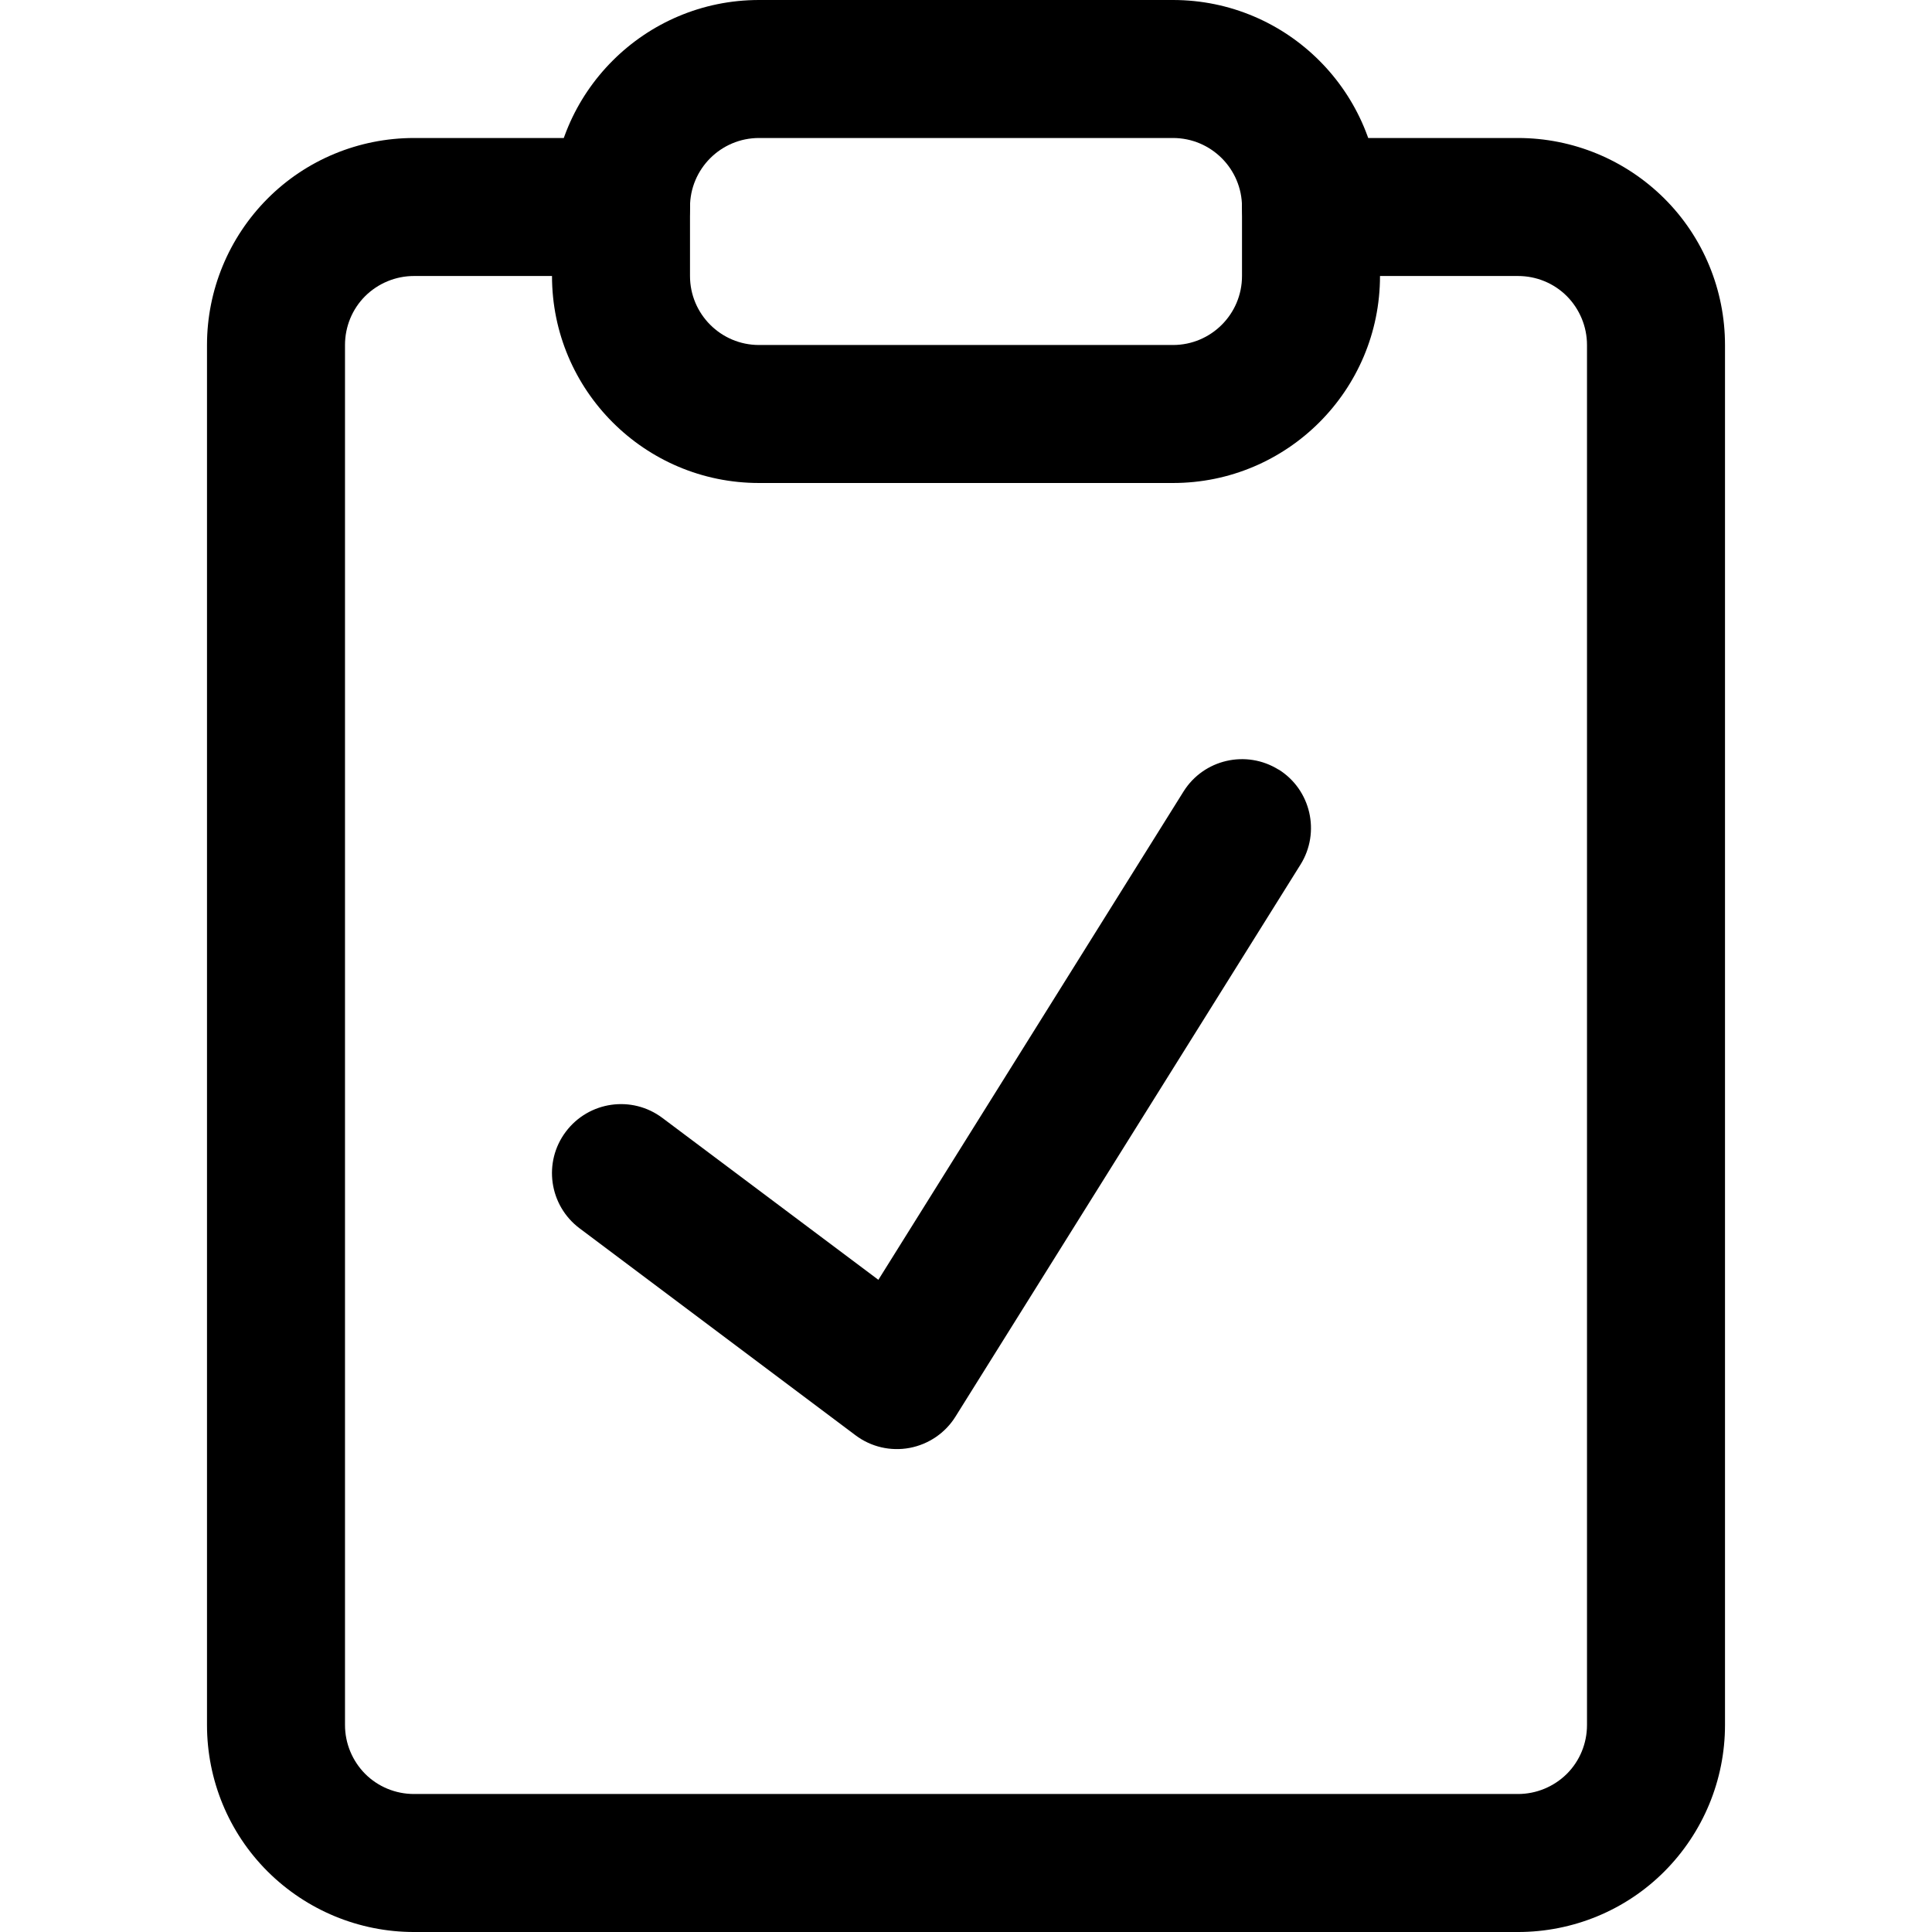 <?xml version="1.0" encoding="UTF-8"?> <svg xmlns="http://www.w3.org/2000/svg" fill="none" height="14" viewBox="0 0 14 14" width="14"><g clip-rule="evenodd" fill="rgb(0,0,0)" fill-rule="evenodd"><path d="m3 2c-.133 0-.26.053-.354.146-.094.094-.146.221-.146.354v10c0 .133.053.26.146.354.094.094.221.146.354.146h8c.133 0 .26-.053.354-.146.094-.094.146-.221.146-.354v-10c0-.133-.053-.26-.146-.354-.094-.094-.221-.146-.354-.146h-1.5c-.276 0-.5-.224-.5-.5s.224-.5.5-.5h1.5c.398 0 .779.158 1.061.439s.439.663.439 1.061v10c0 .398-.158.779-.439 1.061s-.663.439-1.061.439h-8c-.398 0-.779-.158-1.061-.439s-.439-.663-.439-1.061v-10c0-.398.158-.779.439-1.061s.663-.439 1.061-.439h1.5c.276 0 .5.224.5.5s-.224.5-.5.5z"></path><path d="m5.5 1c-.276 0-.5.224-.5.5v.5c0 .276.224.5.5.5h3c.276 0 .5-.224.5-.5v-.5c0-.276-.224-.5-.5-.5zm-1.5.5c0-.828.672-1.5 1.5-1.5h3c.828 0 1.5.672 1.5 1.5v.5c0 .828-.672 1.5-1.5 1.5h-3c-.828 0-1.5-.672-1.5-1.5z"></path><path d="m9.265 5.576c.234.146.305.455.159.689l-2.5 4c-.074.119-.195.201-.332.227-.138.026-.28-.007-.392-.091l-2-1.5c-.221-.166-.266-.479-.1-.7s.479-.266.7-.1l1.565 1.173 2.211-3.538c.146-.234.455-.305.689-.159z"></path></g></svg> 